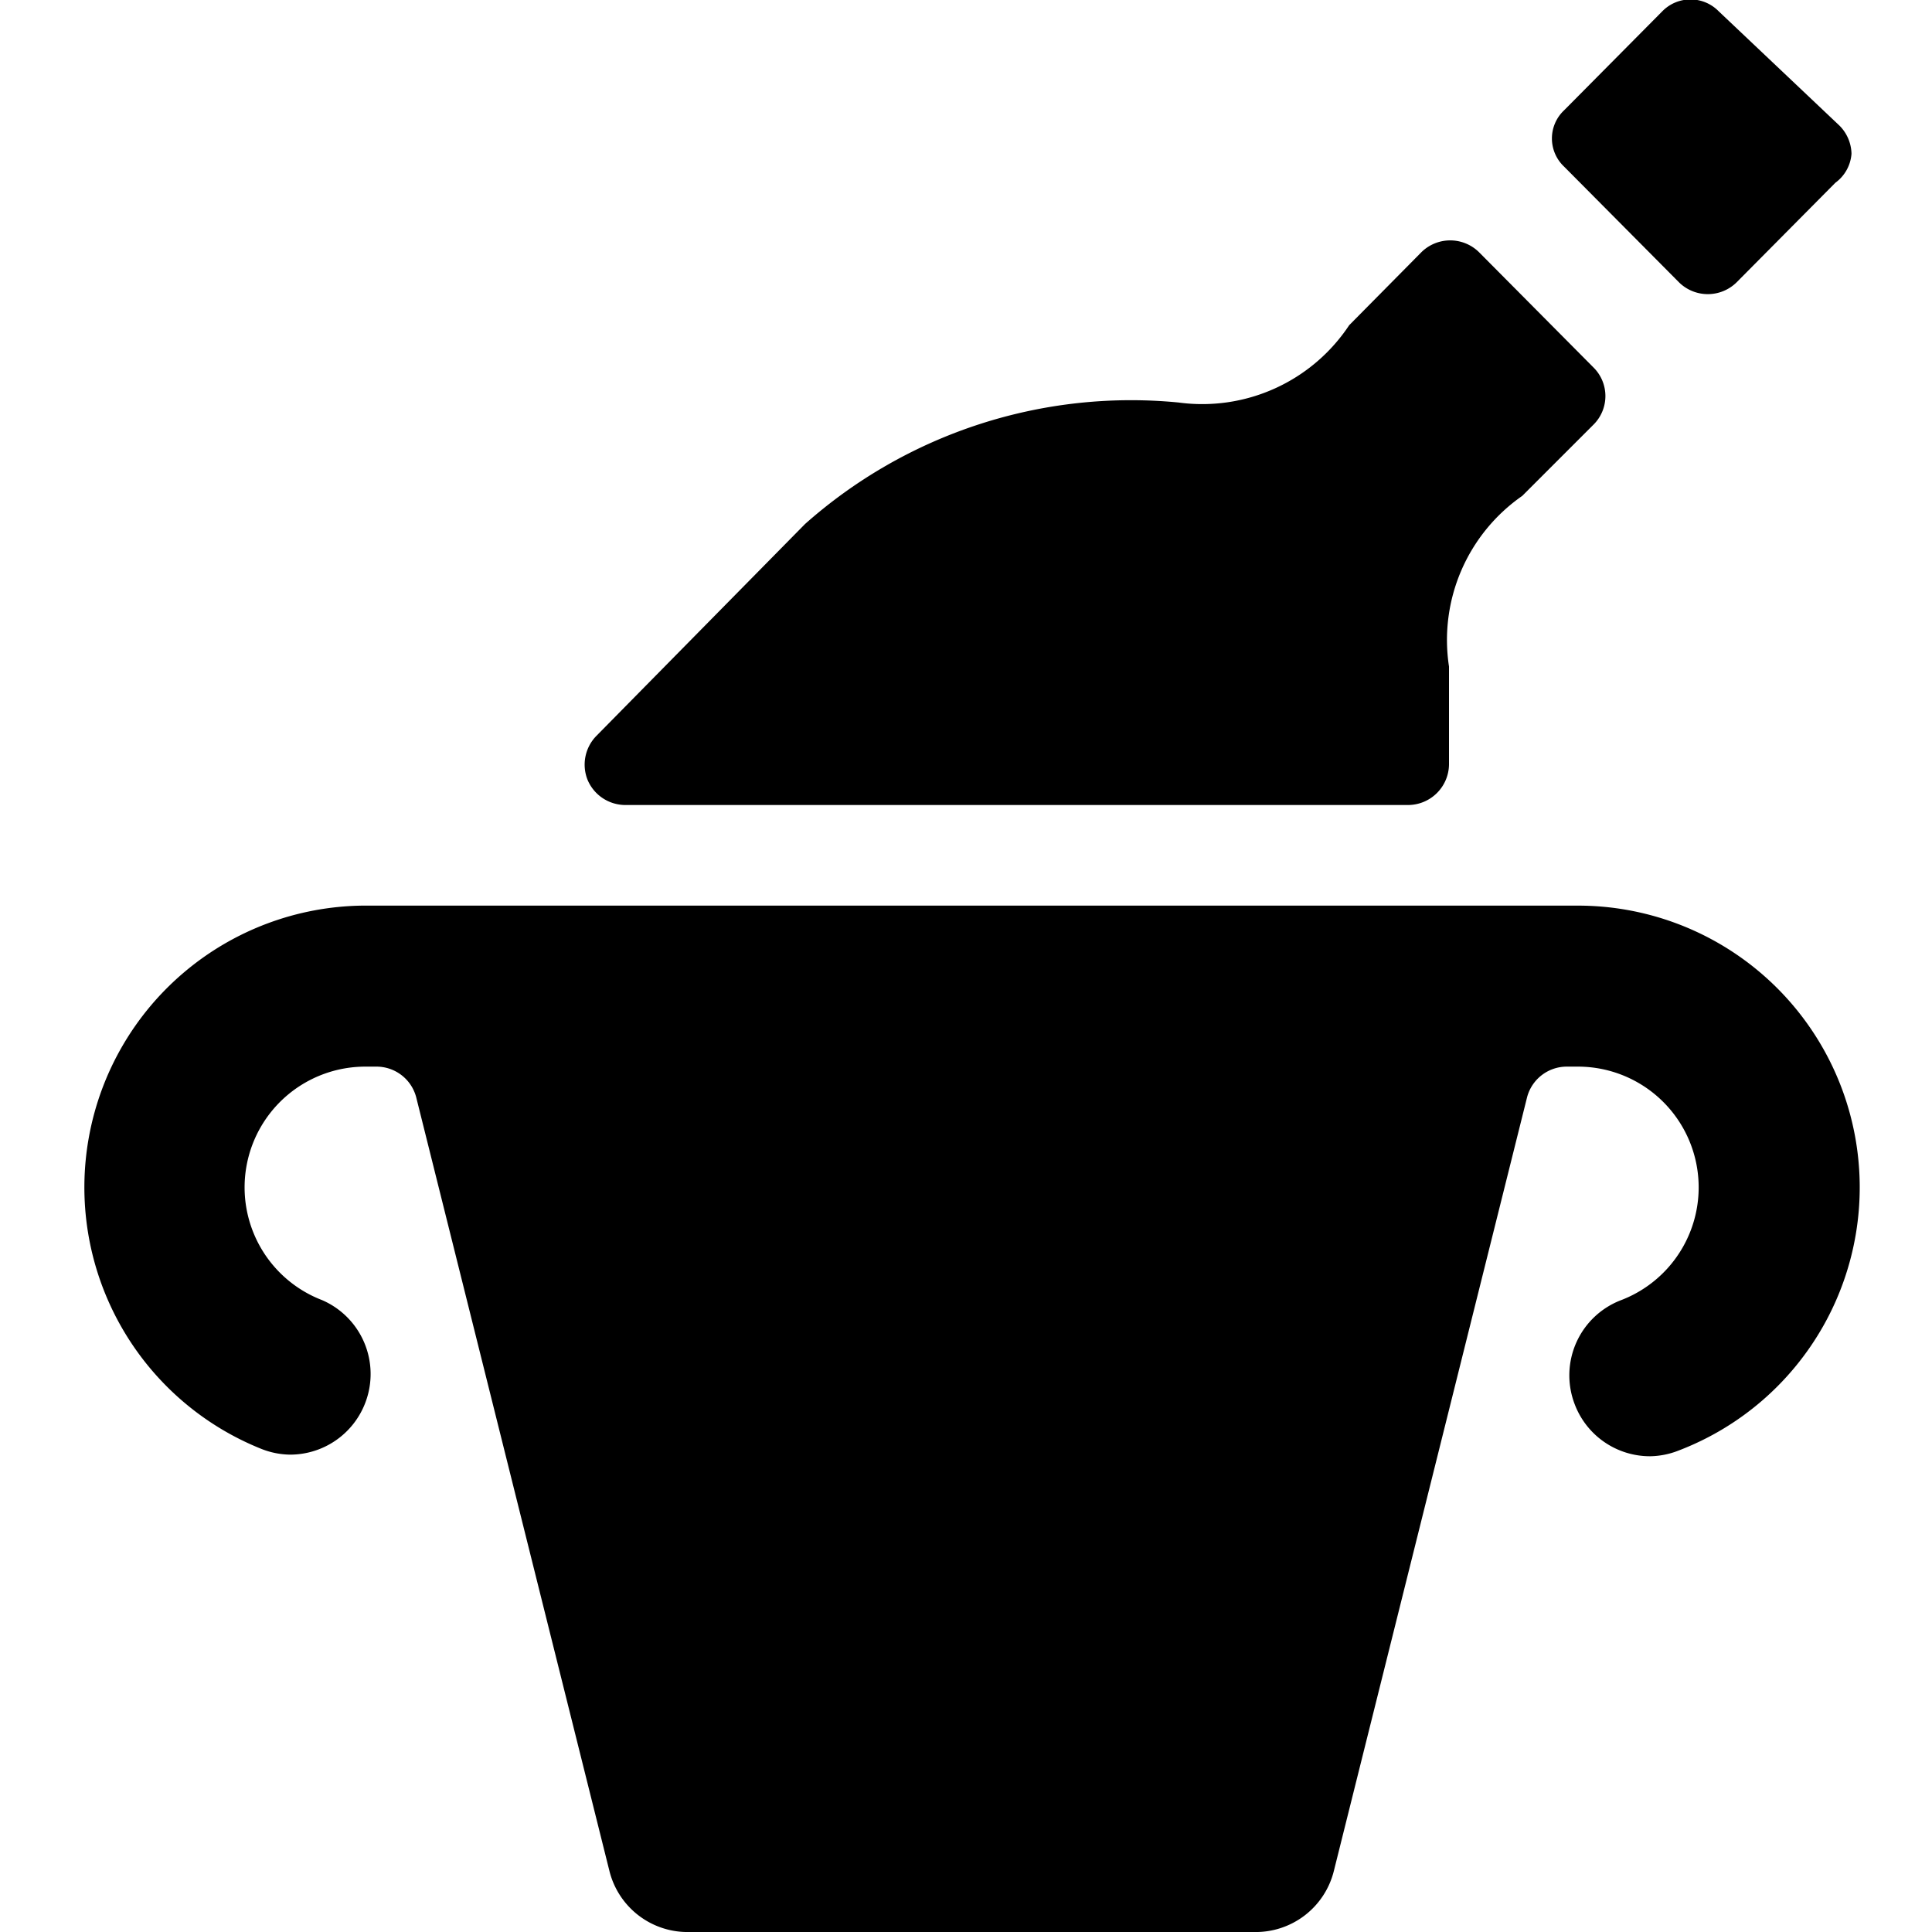 <svg xmlns="http://www.w3.org/2000/svg" viewBox="0 0 24 24" id="Champagne-Cooler--Streamline-Ultimate"><desc>Champagne Cooler Streamline Icon: https://streamlinehq.com</desc><g id="Champagne-Cooler--Streamline-Ultimate.svg"><path d="M19.5 11.25h-15A3.5 3.5 0 0 0 3.25 18a1 1 0 0 0 0.35 0.07 1 1 0 0 0 0.94 -0.65A1 1 0 0 0 4 16.15a1.5 1.5 0 0 1 0.54 -2.9h0.14a0.51 0.51 0 0 1 0.49 0.38l2.4 9.61a1 1 0 0 0 1 0.76h7a1 1 0 0 0 1 -0.76l2.4 -9.61a0.51 0.51 0 0 1 0.49 -0.38h0.14a1.5 1.5 0 0 1 0.54 2.9 1 1 0 0 0 -0.58 1.29 1 1 0 0 0 0.94 0.65 1 1 0 0 0 0.35 -0.07 3.5 3.5 0 0 0 -1.25 -6.77Z" fill="#000000" stroke-width="1"></path><path d="M7.76 10h9.74a0.51 0.51 0 0 0 0.5 -0.5V8.28a2.18 2.18 0 0 1 0.91 -2.12l0.89 -0.89a0.5 0.5 0 0 0 0 -0.7l-1.43 -1.44a0.51 0.51 0 0 0 -0.71 0l-0.9 0.91a2.19 2.19 0 0 1 -2.12 0.96A6.1 6.1 0 0 0 10 6.51L7.41 9.14a0.51 0.51 0 0 0 -0.11 0.55 0.51 0.51 0 0 0 0.46 0.31Z" fill="#000000" stroke-width="1"></path><path d="M20.86 3.51a0.51 0.51 0 0 0 0.71 0l1.23 -1.24a0.49 0.49 0 0 0 0.2 -0.36 0.51 0.51 0 0 0 -0.15 -0.35L21.35 0.14a0.49 0.49 0 0 0 -0.7 0l-1.22 1.23a0.48 0.48 0 0 0 0 0.7Z" fill="#000000" stroke-width="1"></path></g></svg>